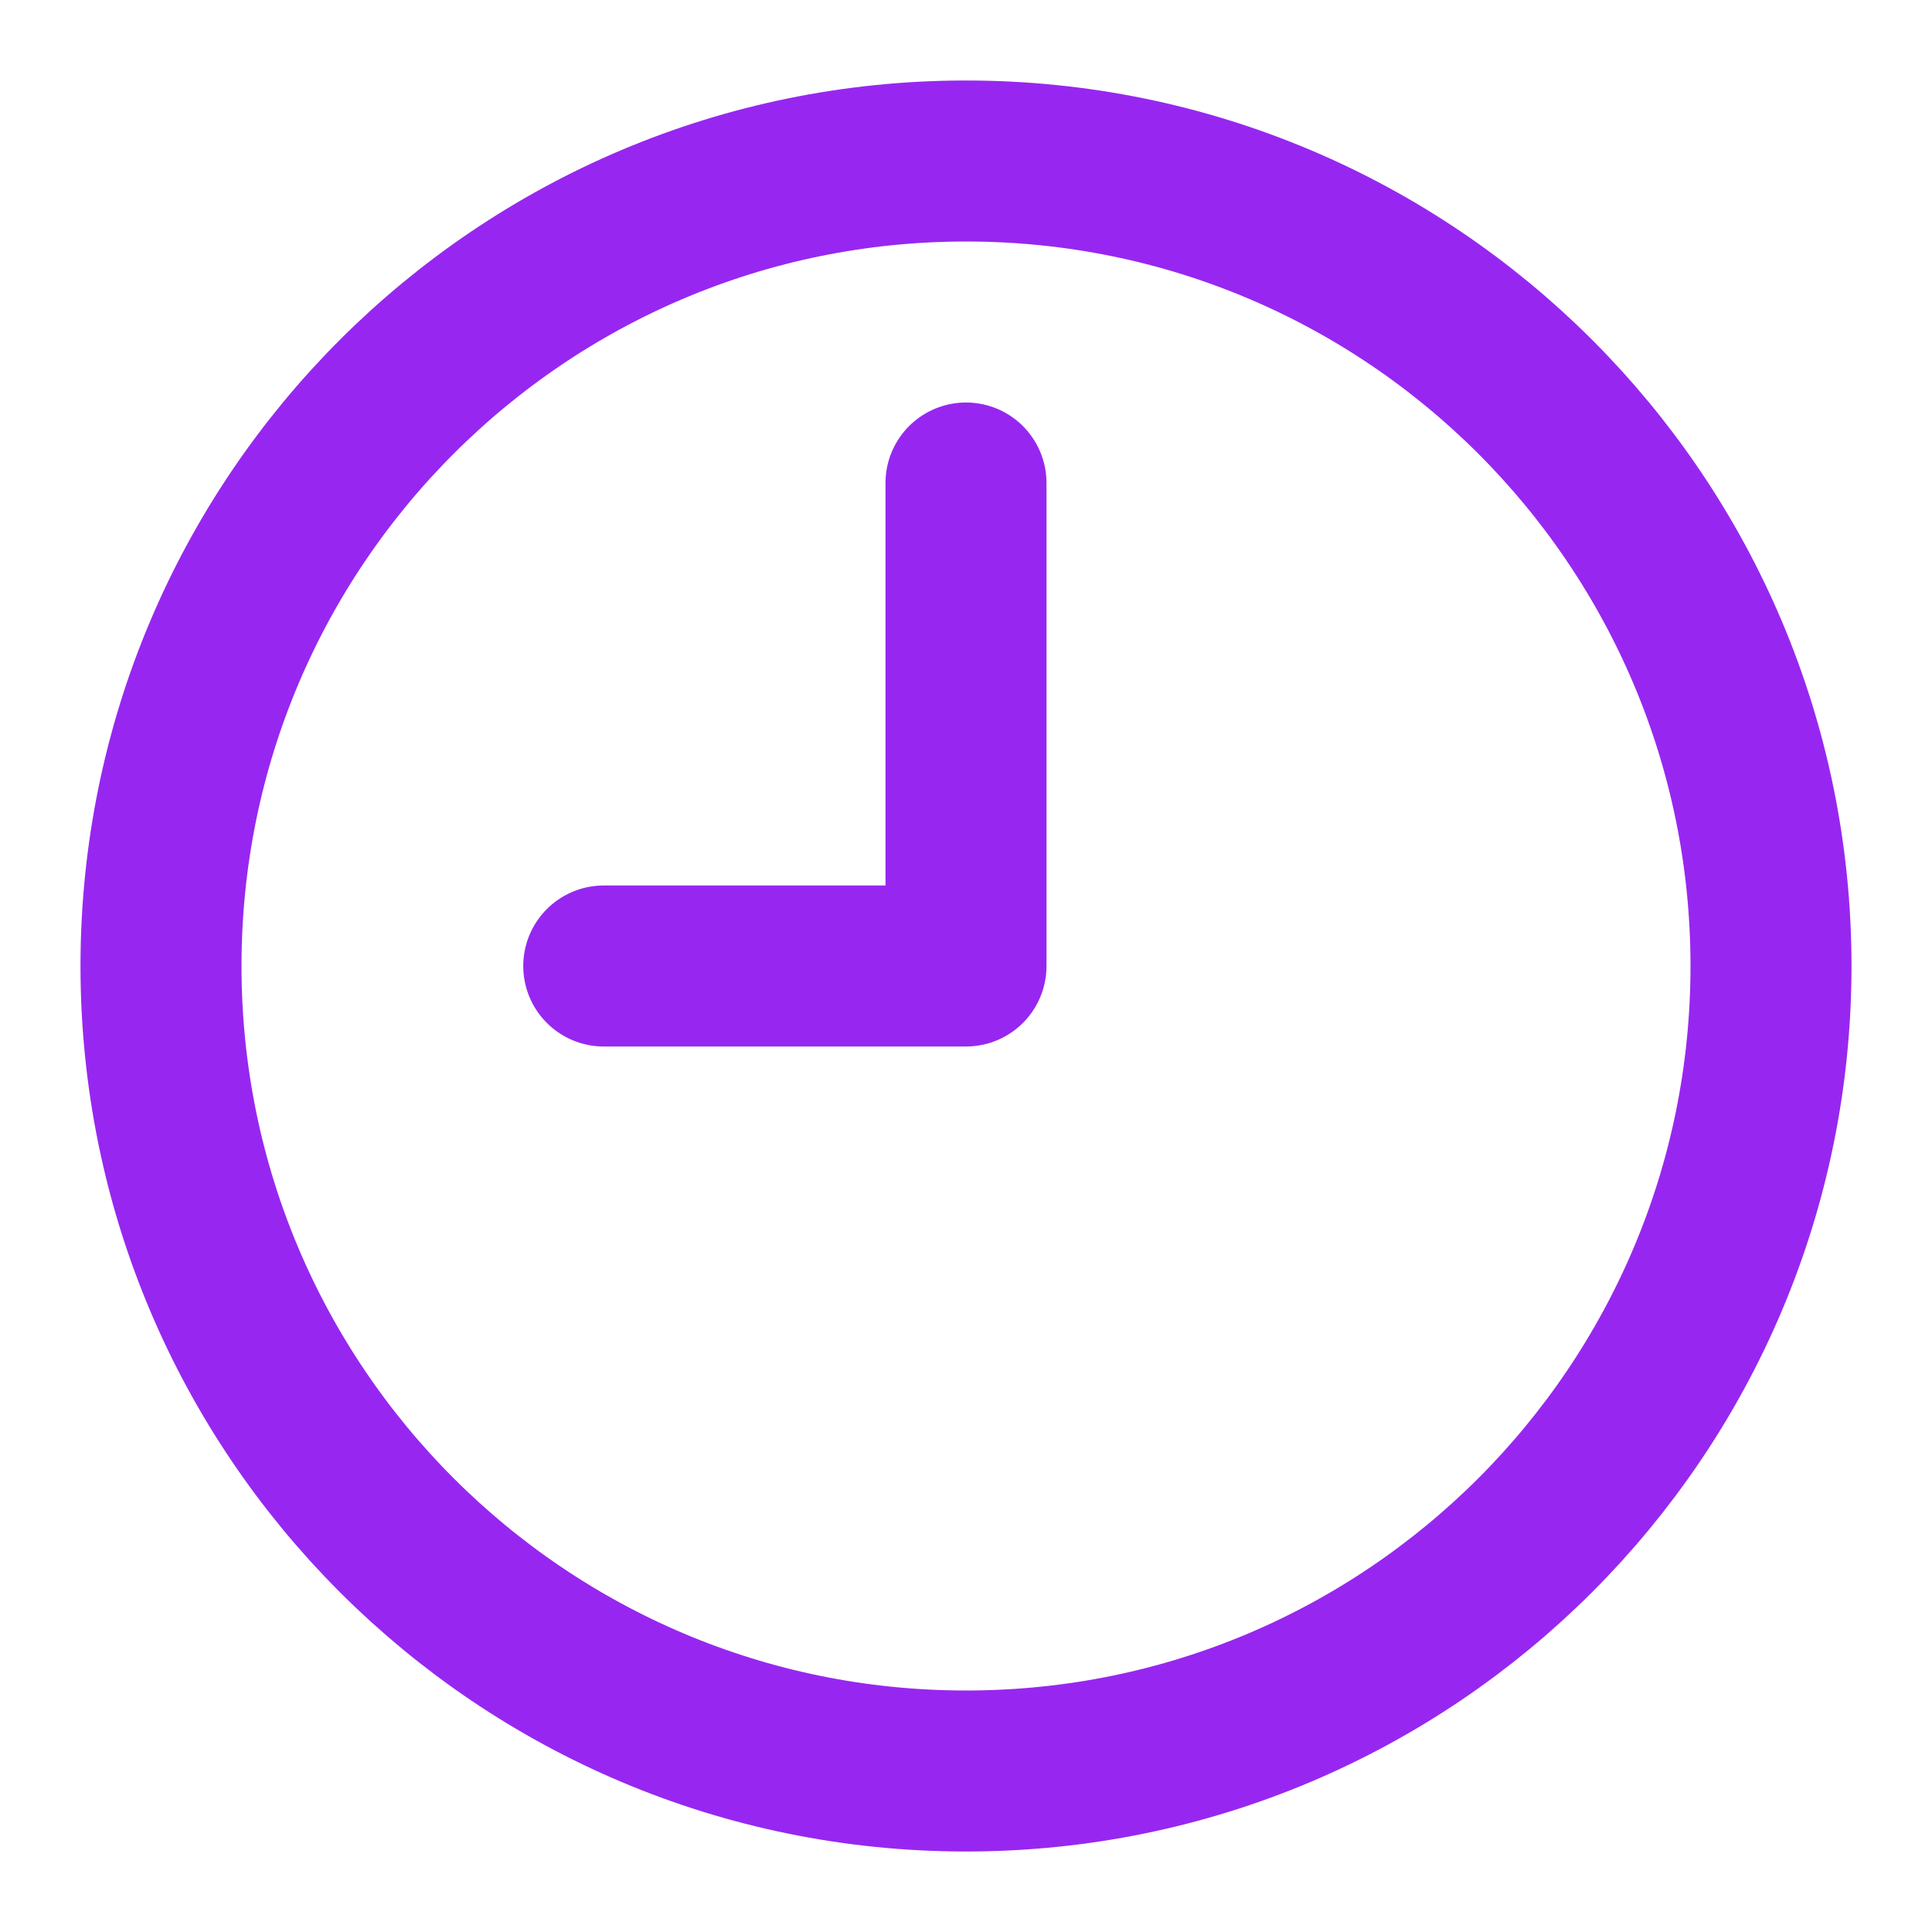 <svg width="24" height="24" viewBox="0 0 24 24" fill="none" xmlns="http://www.w3.org/2000/svg">
<path d="M12 22C17.523 22 22 17.523 22 12C22 6.477 17.523 2 12 2C6.477 2 2 6.477 2 12C2 17.523 6.477 22 12 22Z" stroke="#9727F0" stroke-width="2" stroke-linecap="round" stroke-linejoin="round"/>
<path d="M12 6V12H7.5" stroke="#9727F0" stroke-width="2" stroke-linecap="round" stroke-linejoin="round"/>
</svg>
